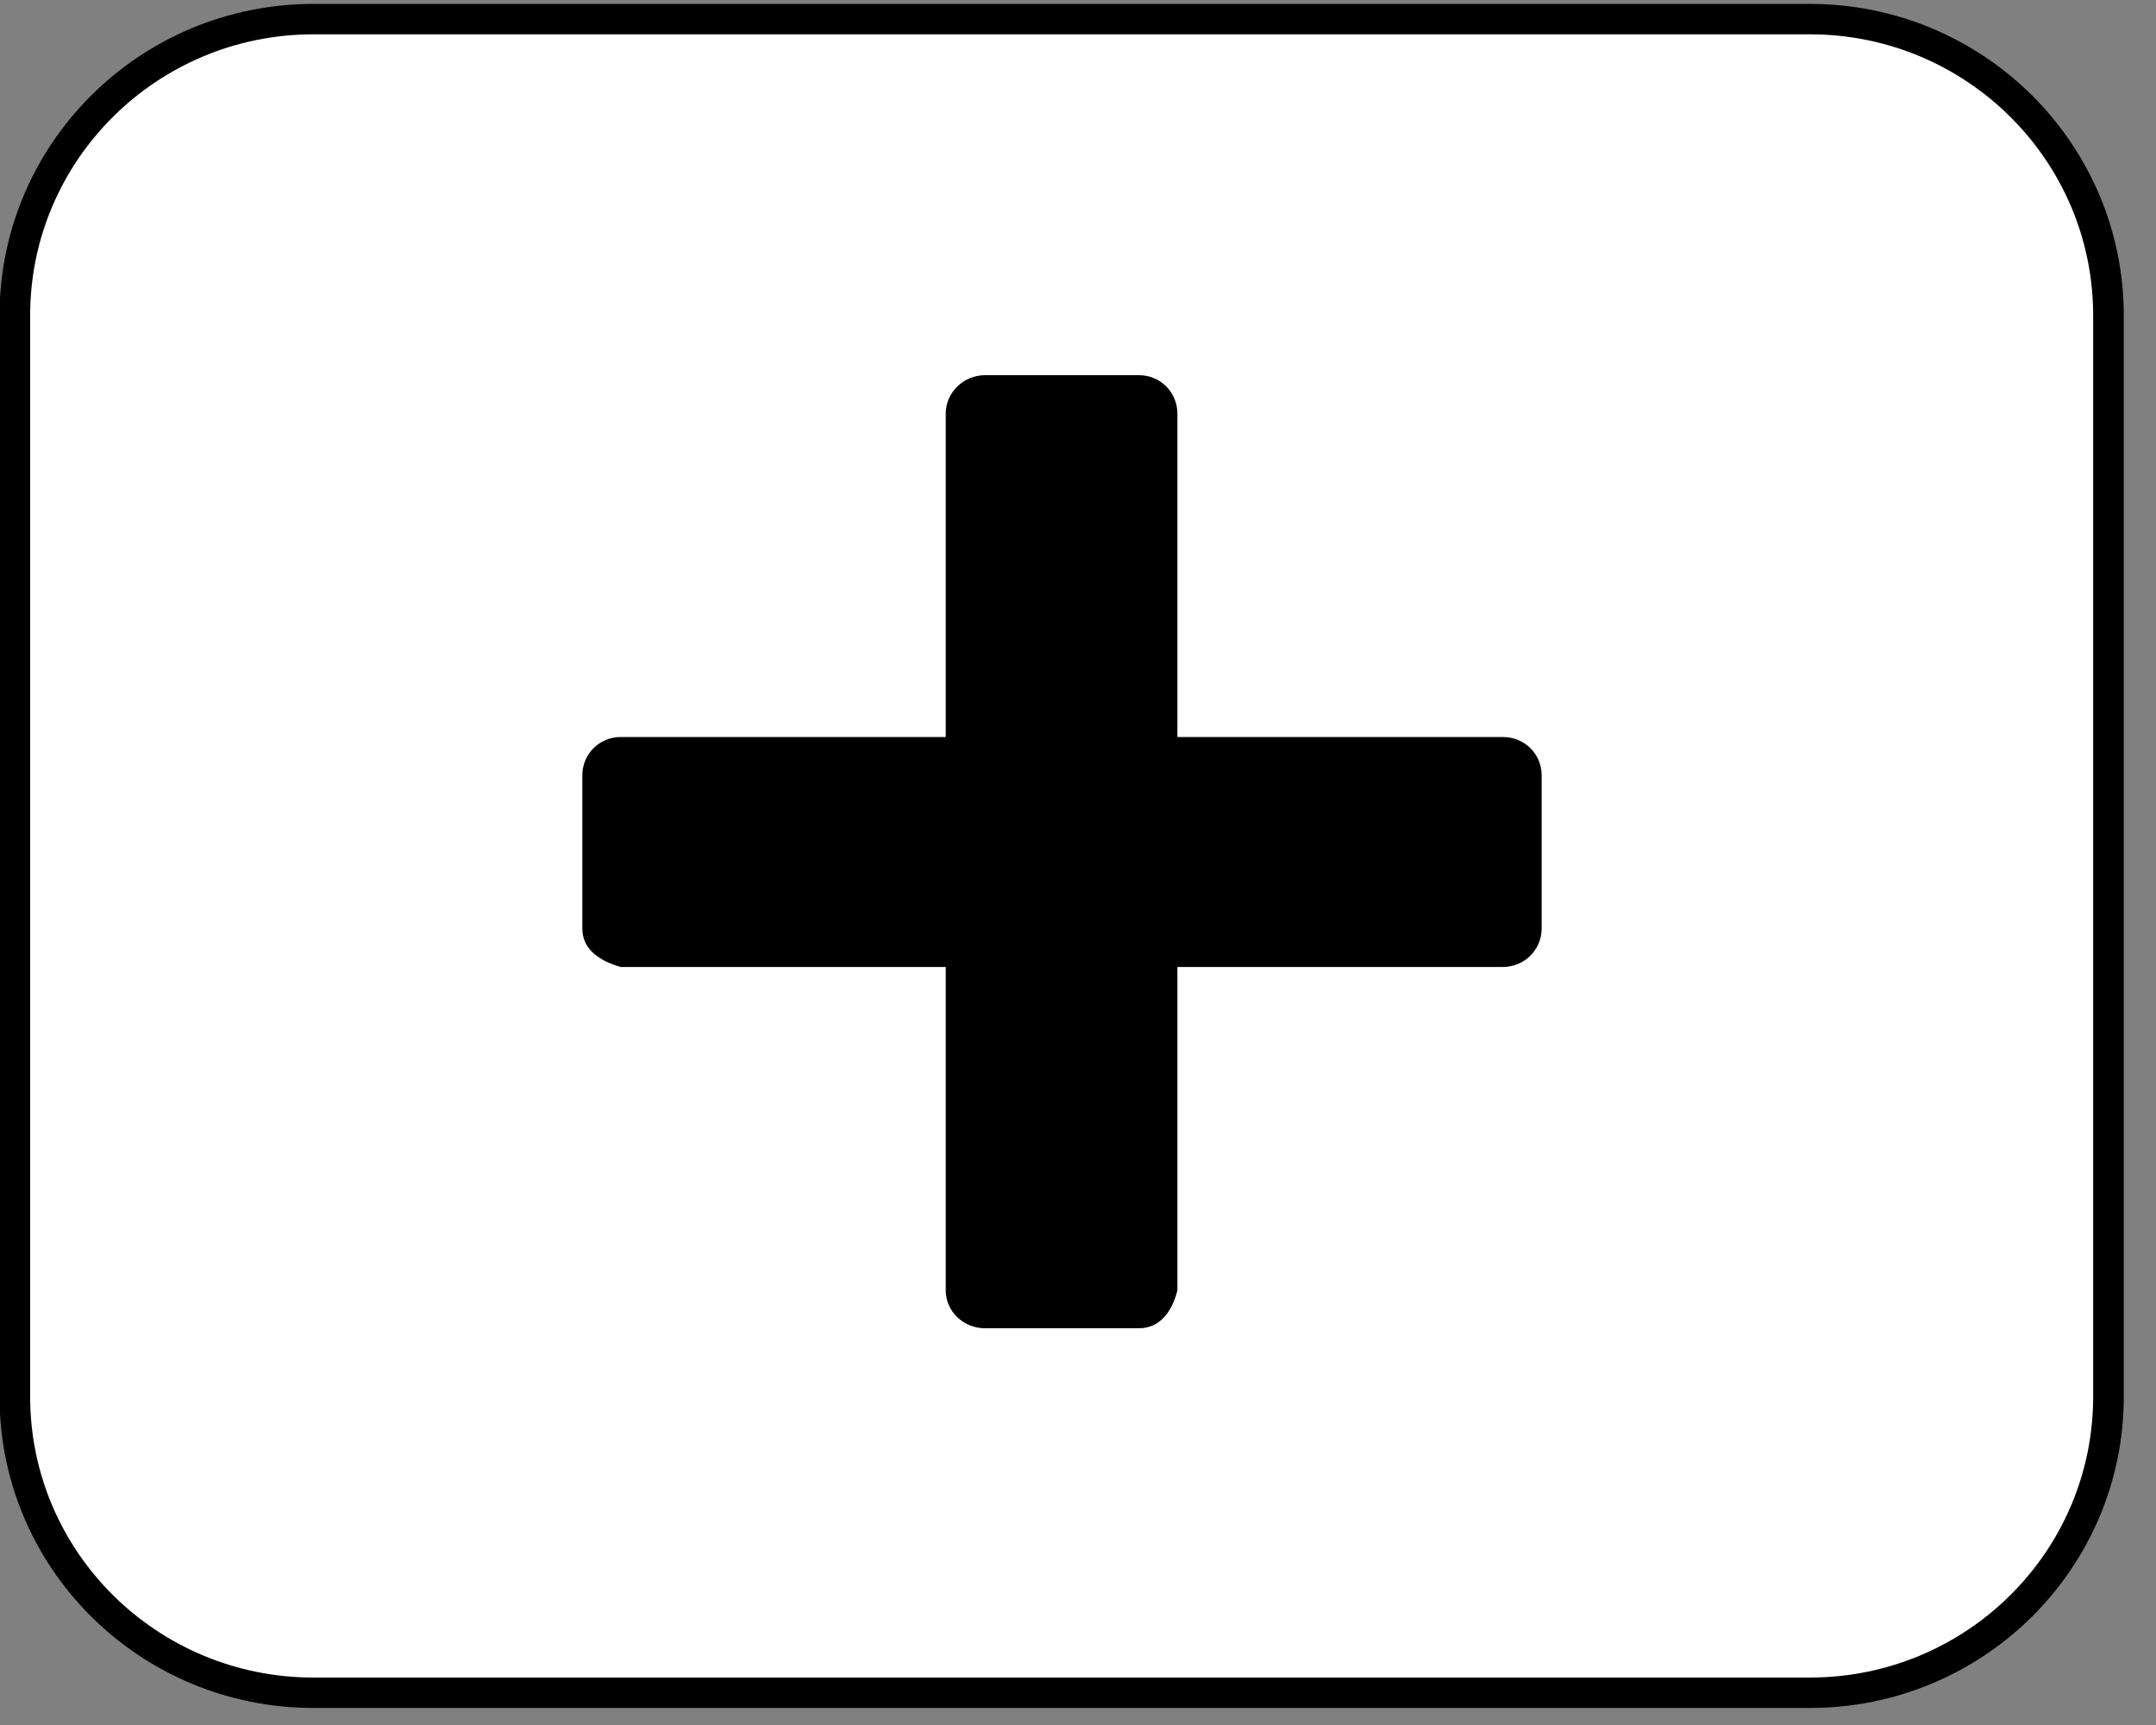 <?xml version="1.0" encoding="UTF-8"?><svg xmlns="http://www.w3.org/2000/svg" xmlns:xlink="http://www.w3.org/1999/xlink" height="24" version="1.1" viewBox="0 0 20 16" width="30.0">
<rect x="0" y="0" width="20" height="16" fill="#808080" stroke="none"/>
<g id="surface1">
<path d="M 61.037 95.375 L 71.252 95.375 C 72.376 95.375 73.29 96.286 73.29 97.412 L 73.29 104.839 C 73.29 105.965 72.376 106.874 71.252 106.874 L 61.037 106.874 C 59.913 106.874 58.999 105.965 58.999 104.839 L 58.999 97.412 C 58.999 96.286 59.913 95.375 61.037 95.375 Z M 61.037 95.375 " style="fill-rule:nonzero;fill:rgb(100%,100%,100%);fill-opacity:1;stroke-width:0.209;stroke-linecap:butt;stroke-linejoin:miter;stroke:rgb(0%,0%,0%);stroke-opacity:1;stroke-miterlimit:4;" transform="matrix(1.359,0,0,1.35,-80.042,-128.579)"/>
<path d="M 9.137 3.48 C 8.938 3.48 8.773 3.641 8.773 3.836 L 8.773 6.836 L 5.758 6.836 C 5.562 6.836 5.402 6.992 5.402 7.191 L 5.402 8.613 C 5.402 8.809 5.566 8.914 5.758 8.969 L 8.773 8.969 L 8.773 11.969 C 8.773 12.164 8.938 12.32 9.137 12.32 L 10.566 12.32 C 10.766 12.32 10.875 12.156 10.922 11.969 L 10.922 8.969 L 13.941 8.969 C 14.141 8.969 14.301 8.809 14.301 8.613 L 14.301 7.191 C 14.301 6.992 14.141 6.836 13.941 6.836 L 10.922 6.836 L 10.922 3.836 C 10.922 3.641 10.766 3.48 10.566 3.48 Z M 9.137 3.48 " style=" stroke:none;fill-rule:nonzero;fill:rgb(0%,0%,0%);fill-opacity:1;"/>
</g>
</svg>